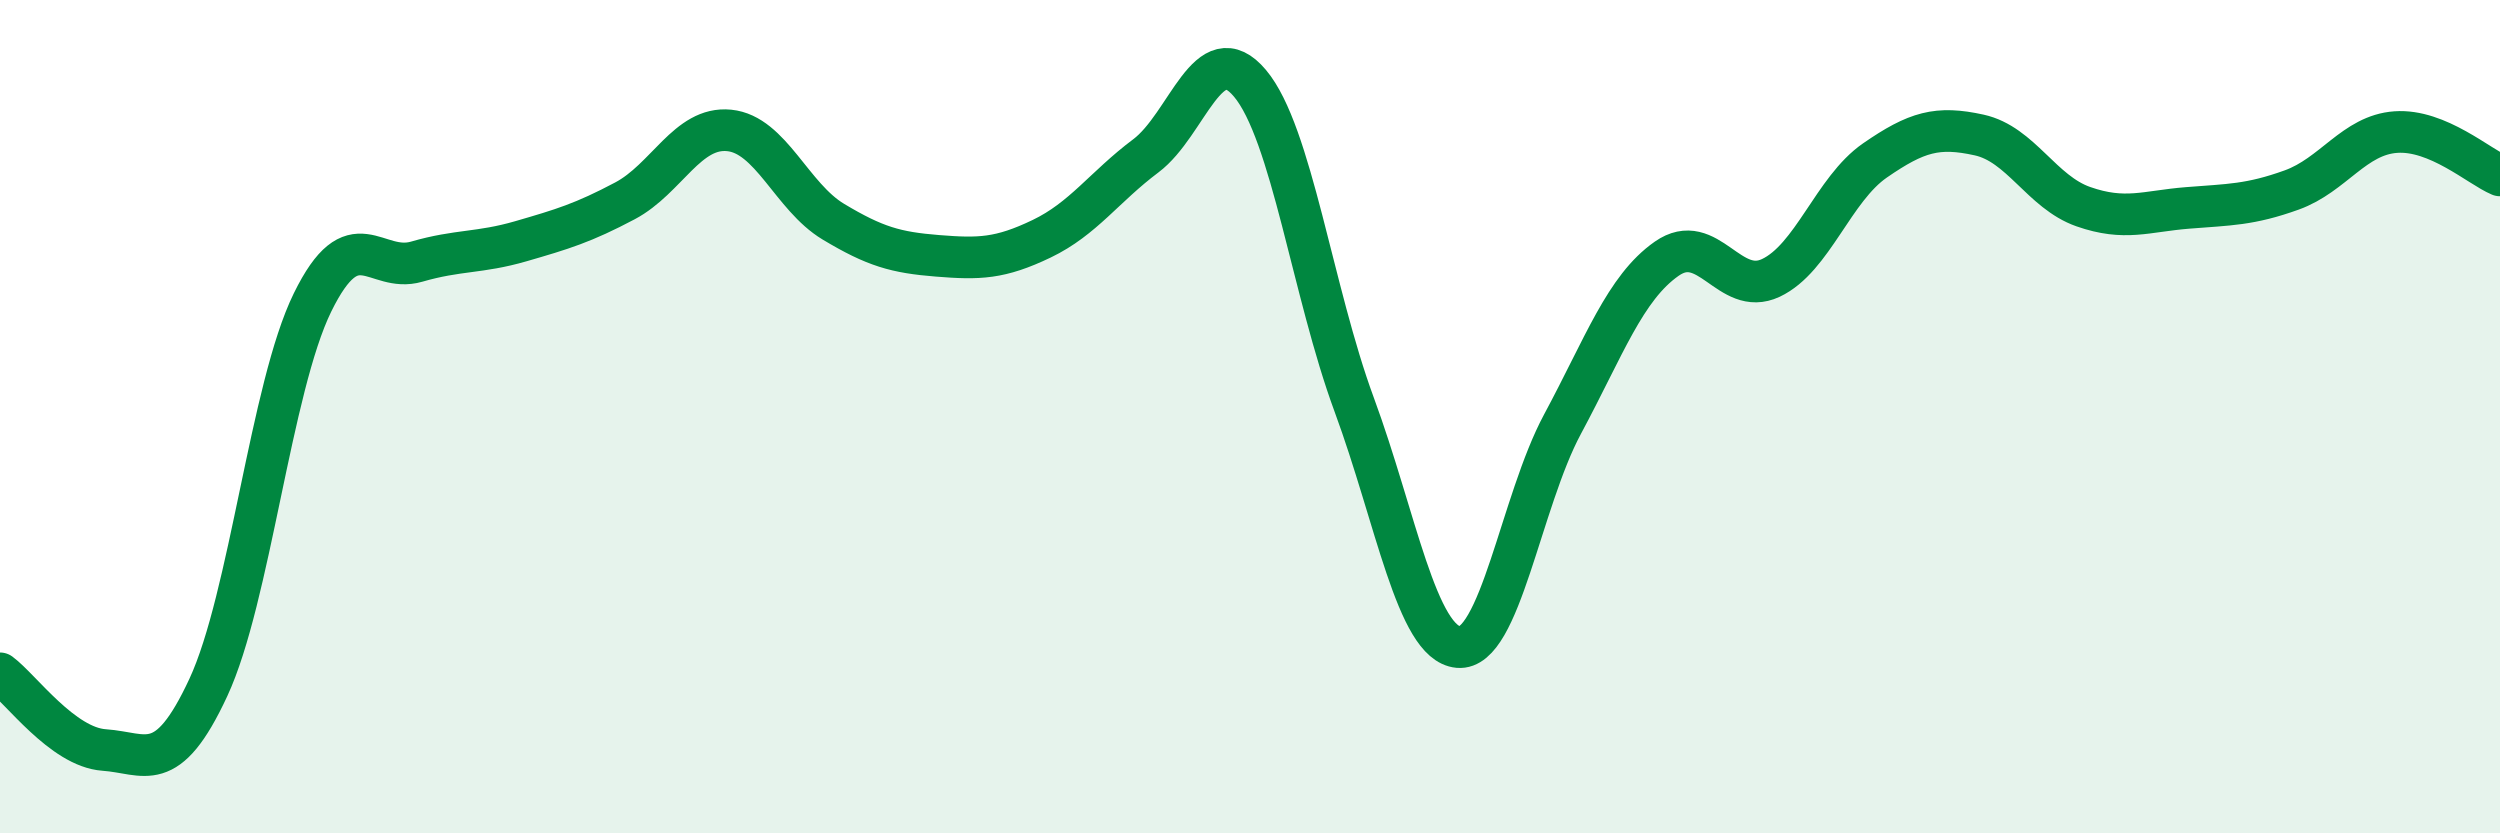 
    <svg width="60" height="20" viewBox="0 0 60 20" xmlns="http://www.w3.org/2000/svg">
      <path
        d="M 0,16.16 C 0.5,16.53 1.5,17.93 2.5,18 C 3.5,18.07 4,18.65 5,16.5 C 6,14.35 6.5,9.3 7.5,7.26 C 8.5,5.22 9,6.57 10,6.28 C 11,5.99 11.5,6.08 12.5,5.79 C 13.5,5.5 14,5.35 15,4.82 C 16,4.29 16.5,3.03 17.5,3.13 C 18.5,3.23 19,4.72 20,5.32 C 21,5.92 21.5,6.06 22.5,6.14 C 23.5,6.22 24,6.21 25,5.73 C 26,5.25 26.5,4.49 27.5,3.74 C 28.5,2.99 29,0.81 30,2 C 31,3.19 31.5,7 32.5,9.71 C 33.5,12.42 34,15.44 35,15.53 C 36,15.62 36.5,12.04 37.5,10.18 C 38.5,8.32 39,6.91 40,6.21 C 41,5.51 41.5,7.14 42.5,6.67 C 43.5,6.2 44,4.54 45,3.85 C 46,3.16 46.5,3.02 47.5,3.24 C 48.5,3.46 49,4.61 50,4.96 C 51,5.31 51.5,5.07 52.5,4.99 C 53.5,4.91 54,4.92 55,4.56 C 56,4.2 56.5,3.24 57.5,3.17 C 58.5,3.1 59.5,4 60,4.21L60 20L0 20Z"
        fill="#008740"
        opacity="0.1"
        stroke-linecap="round"
        stroke-linejoin="round"
      />
      <path
        d="M 0,16.16 C 0.5,16.53 1.5,17.93 2.5,18 C 3.5,18.07 4,18.65 5,16.5 C 6,14.35 6.5,9.3 7.5,7.26 C 8.5,5.22 9,6.57 10,6.28 C 11,5.99 11.5,6.08 12.5,5.79 C 13.5,5.5 14,5.35 15,4.82 C 16,4.29 16.5,3.03 17.5,3.13 C 18.5,3.23 19,4.72 20,5.32 C 21,5.92 21.5,6.06 22.5,6.14 C 23.5,6.22 24,6.21 25,5.73 C 26,5.25 26.5,4.49 27.5,3.74 C 28.5,2.99 29,0.81 30,2 C 31,3.19 31.5,7 32.5,9.71 C 33.5,12.42 34,15.44 35,15.53 C 36,15.62 36.5,12.04 37.5,10.18 C 38.5,8.32 39,6.91 40,6.21 C 41,5.51 41.5,7.14 42.5,6.67 C 43.5,6.2 44,4.54 45,3.85 C 46,3.16 46.5,3.02 47.5,3.24 C 48.5,3.46 49,4.61 50,4.96 C 51,5.31 51.5,5.07 52.5,4.99 C 53.5,4.91 54,4.92 55,4.56 C 56,4.2 56.5,3.24 57.5,3.17 C 58.5,3.1 59.5,4 60,4.21"
        stroke="#008740"
        stroke-width="1"
        fill="none"
        stroke-linecap="round"
        stroke-linejoin="round"
      />
    </svg>
  